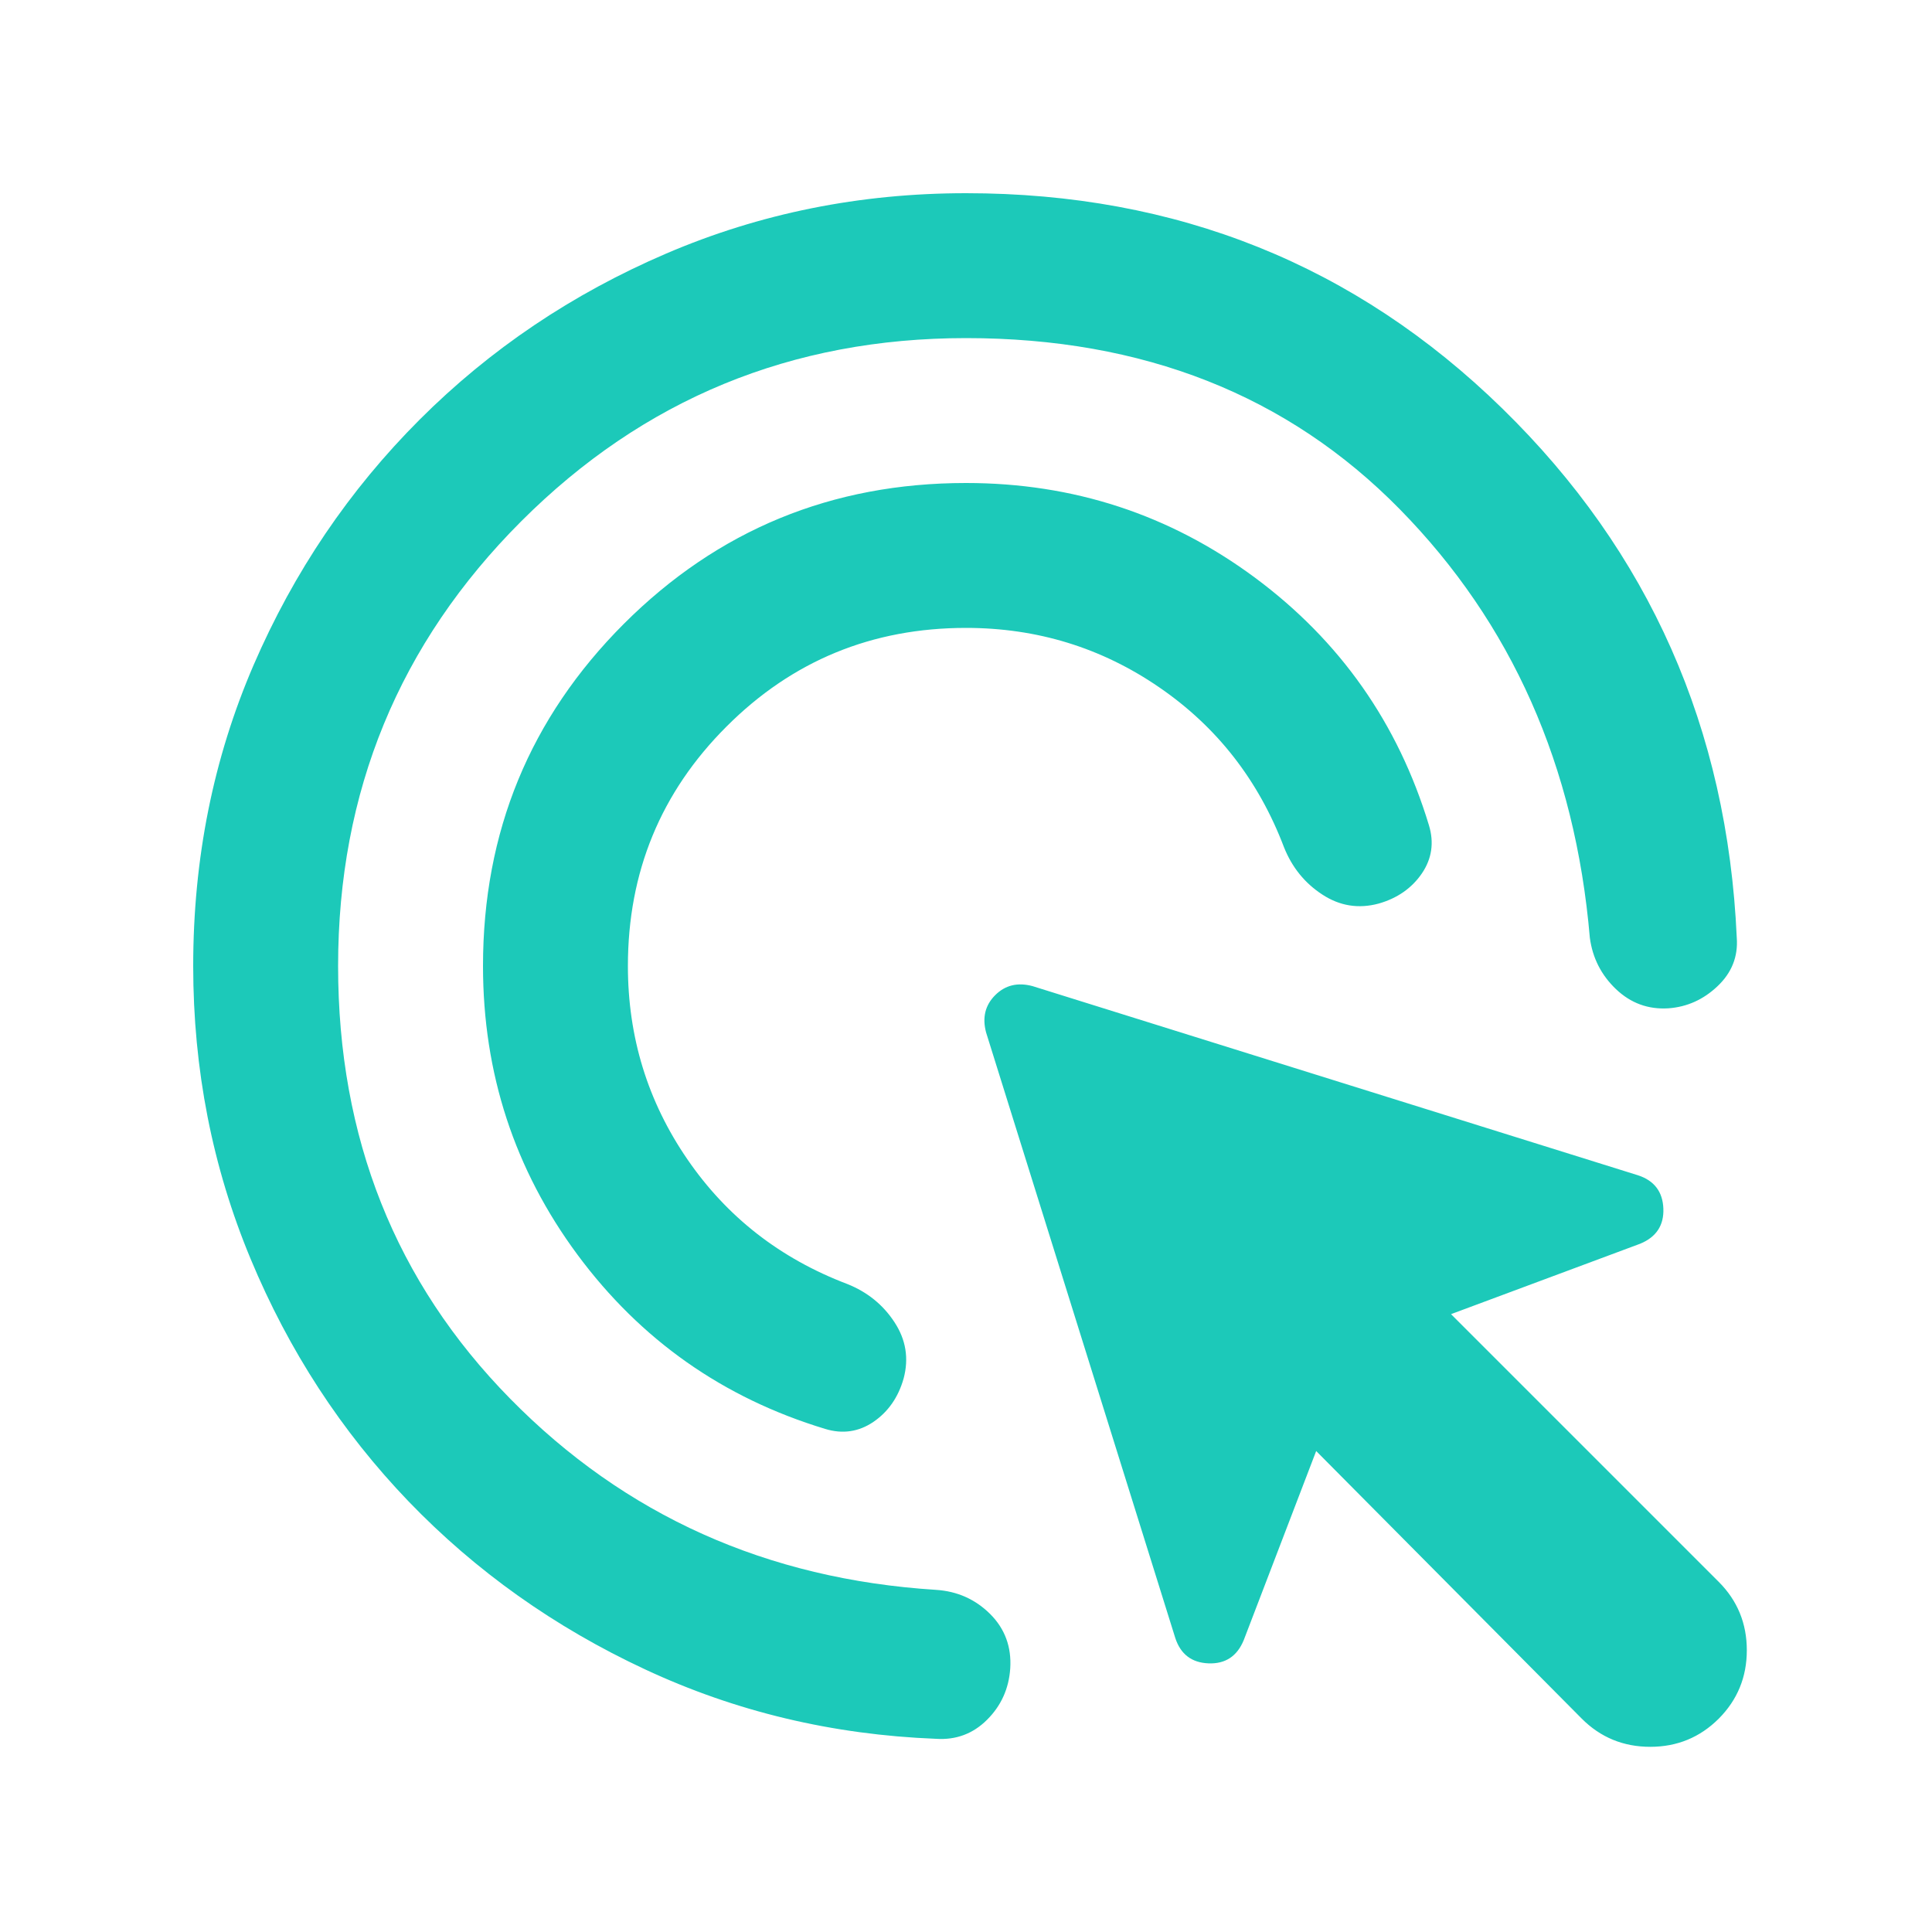 <svg width="20" height="20" viewBox="0 0 20 20" fill="none" xmlns="http://www.w3.org/2000/svg">
<path d="M10 6.5C9.028 6.5 8.201 6.84 7.521 7.521C6.84 8.201 6.5 9.028 6.5 10C6.5 10.736 6.705 11.403 7.115 12C7.524 12.597 8.076 13.028 8.771 13.292C8.979 13.375 9.142 13.507 9.26 13.688C9.378 13.868 9.41 14.062 9.354 14.271C9.299 14.465 9.194 14.615 9.042 14.719C8.889 14.823 8.722 14.847 8.542 14.792C7.486 14.472 6.632 13.871 5.979 12.99C5.326 12.108 5 11.111 5 10C5 8.611 5.486 7.431 6.458 6.458C7.431 5.486 8.611 5 10 5C11.111 5 12.108 5.326 12.99 5.979C13.871 6.632 14.472 7.486 14.792 8.542C14.847 8.722 14.823 8.889 14.719 9.042C14.615 9.194 14.465 9.299 14.271 9.354C14.062 9.41 13.868 9.378 13.688 9.26C13.507 9.142 13.375 8.979 13.292 8.771C13.028 8.076 12.597 7.524 12 7.115C11.403 6.705 10.736 6.5 10 6.5ZM10 3.5C8.194 3.5 6.66 4.132 5.396 5.396C4.132 6.66 3.5 8.194 3.5 10C3.5 11.778 4.094 13.271 5.281 14.479C6.469 15.688 7.938 16.347 9.688 16.458C9.91 16.472 10.097 16.556 10.25 16.708C10.403 16.861 10.472 17.049 10.458 17.271C10.444 17.479 10.365 17.656 10.219 17.802C10.073 17.948 9.896 18.014 9.688 18C8.618 17.958 7.615 17.719 6.677 17.281C5.74 16.844 4.924 16.264 4.229 15.542C3.535 14.819 2.99 13.983 2.594 13.031C2.198 12.08 2 11.069 2 10C2 8.889 2.208 7.851 2.625 6.885C3.042 5.92 3.615 5.073 4.344 4.344C5.073 3.615 5.924 3.042 6.896 2.625C7.868 2.208 8.903 2 10 2C12.181 2 14.031 2.743 15.552 4.229C17.073 5.715 17.882 7.542 17.979 9.708C17.993 9.903 17.927 10.069 17.781 10.208C17.635 10.347 17.465 10.424 17.271 10.438C17.062 10.451 16.882 10.385 16.729 10.24C16.576 10.094 16.486 9.917 16.458 9.708C16.306 7.931 15.649 6.451 14.49 5.271C13.33 4.09 11.833 3.5 10 3.5ZM16.375 17.792L13.625 15.021L12.875 16.979C12.806 17.146 12.684 17.226 12.51 17.219C12.337 17.212 12.222 17.125 12.167 16.958L10.208 10.688C10.167 10.535 10.198 10.406 10.302 10.302C10.406 10.198 10.535 10.167 10.688 10.208L16.958 12.167C17.125 12.222 17.212 12.337 17.219 12.51C17.226 12.684 17.146 12.806 16.979 12.875L15.021 13.604L17.792 16.375C17.986 16.569 18.083 16.806 18.083 17.083C18.083 17.361 17.986 17.597 17.792 17.792C17.597 17.986 17.361 18.083 17.083 18.083C16.806 18.083 16.569 17.986 16.375 17.792Z" fill="#1CC9B9"/>
</svg>

